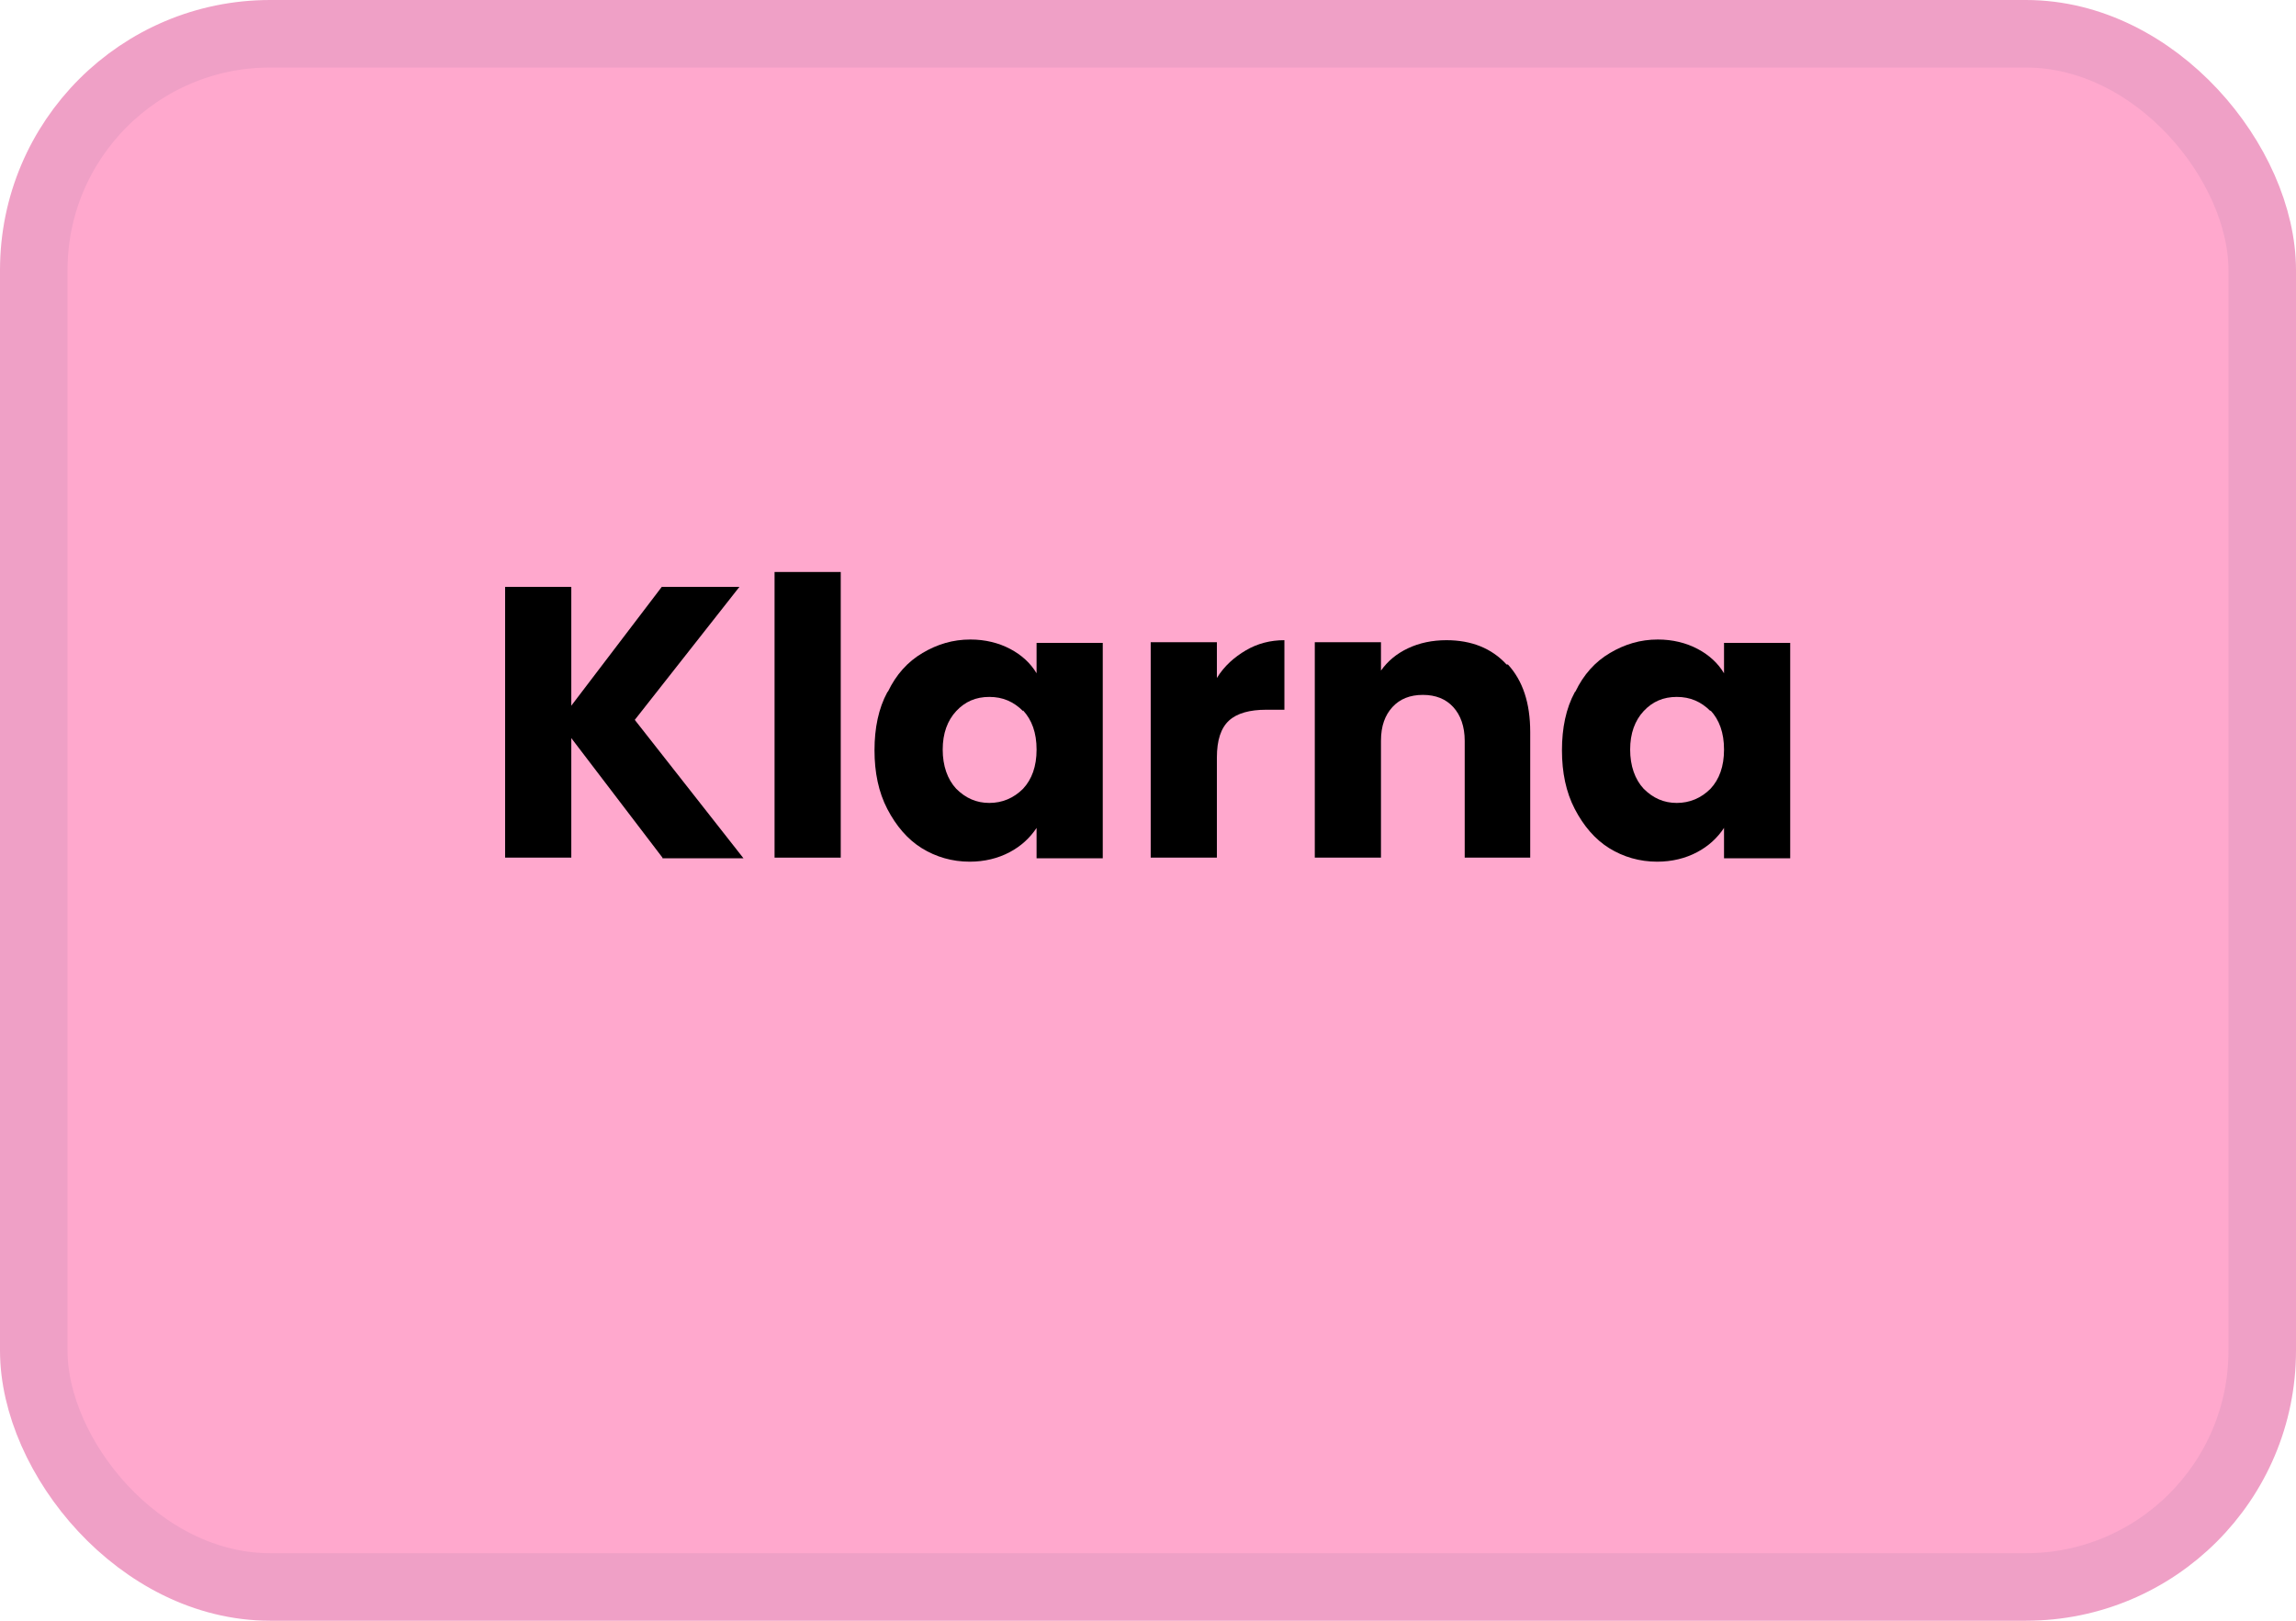 <?xml version="1.0" encoding="UTF-8"?>
<svg id="Ebene_1" data-name="Ebene 1" xmlns="http://www.w3.org/2000/svg" viewBox="0 0 34 24">
  <defs>
    <style>
      .cls-1 {
        stroke-width: 0px;
      }

      .cls-2 {
        fill: #ffa8cd;
        stroke: #efa0c6;
      }
    </style>
  </defs>
  <rect class="cls-2" x=".5" y=".5" width="33" height="23" rx="3.5" ry="3.5"/>
  <g>
    <path class="cls-1" d="M9.81,12.7l-1.35-1.77v1.77h-.98v-4.01h.98v1.76l1.34-1.76h1.15l-1.55,1.97,1.61,2.05h-1.2Z"/>
    <path class="cls-1" d="M12.45,8.47v4.23h-.98v-4.23h.98Z"/>
    <path class="cls-1" d="M13.15,10.24c.12-.25.29-.44.51-.57s.45-.2.71-.2c.22,0,.42.05.59.14.17.09.3.21.39.36v-.45h.98v3.19h-.98v-.45c-.1.15-.23.27-.4.36-.17.09-.37.14-.59.14-.26,0-.5-.07-.71-.2s-.38-.33-.51-.58-.19-.54-.19-.87.06-.62.19-.86ZM15.15,10.53c-.14-.14-.3-.21-.5-.21s-.36.07-.49.21c-.13.14-.2.33-.2.57s.07.44.2.58c.14.14.3.21.49.21s.36-.07.5-.21c.13-.14.2-.33.2-.58s-.07-.44-.2-.58Z"/>
    <path class="cls-1" d="M18.45,9.63c.17-.1.36-.15.57-.15v1.03h-.27c-.24,0-.43.05-.55.16s-.18.29-.18.55v1.48h-.98v-3.19h.98v.53c.11-.18.26-.31.43-.41Z"/>
    <path class="cls-1" d="M22.33,9.84c.22.24.33.57.33,1v1.86h-.97v-1.73c0-.21-.06-.38-.17-.5s-.26-.18-.45-.18-.34.06-.45.18-.17.28-.17.5v1.73h-.98v-3.19h.98v.42c.1-.14.23-.25.4-.33.17-.08.36-.12.57-.12.37,0,.67.12.89.36Z"/>
    <path class="cls-1" d="M23.33,10.24c.12-.25.29-.44.51-.57s.45-.2.71-.2c.22,0,.42.05.59.14.17.09.3.21.39.36v-.45h.98v3.19h-.98v-.45c-.1.15-.23.27-.4.36-.17.09-.37.14-.59.14-.26,0-.5-.07-.71-.2s-.38-.33-.51-.58-.19-.54-.19-.87.06-.62.19-.86ZM25.33,10.53c-.14-.14-.3-.21-.5-.21s-.36.07-.49.21c-.13.14-.2.33-.2.57s.07.44.2.58c.14.14.3.21.49.21s.36-.07.5-.21c.13-.14.2-.33.2-.58s-.07-.44-.2-.58Z"/>
  </g>
</svg>